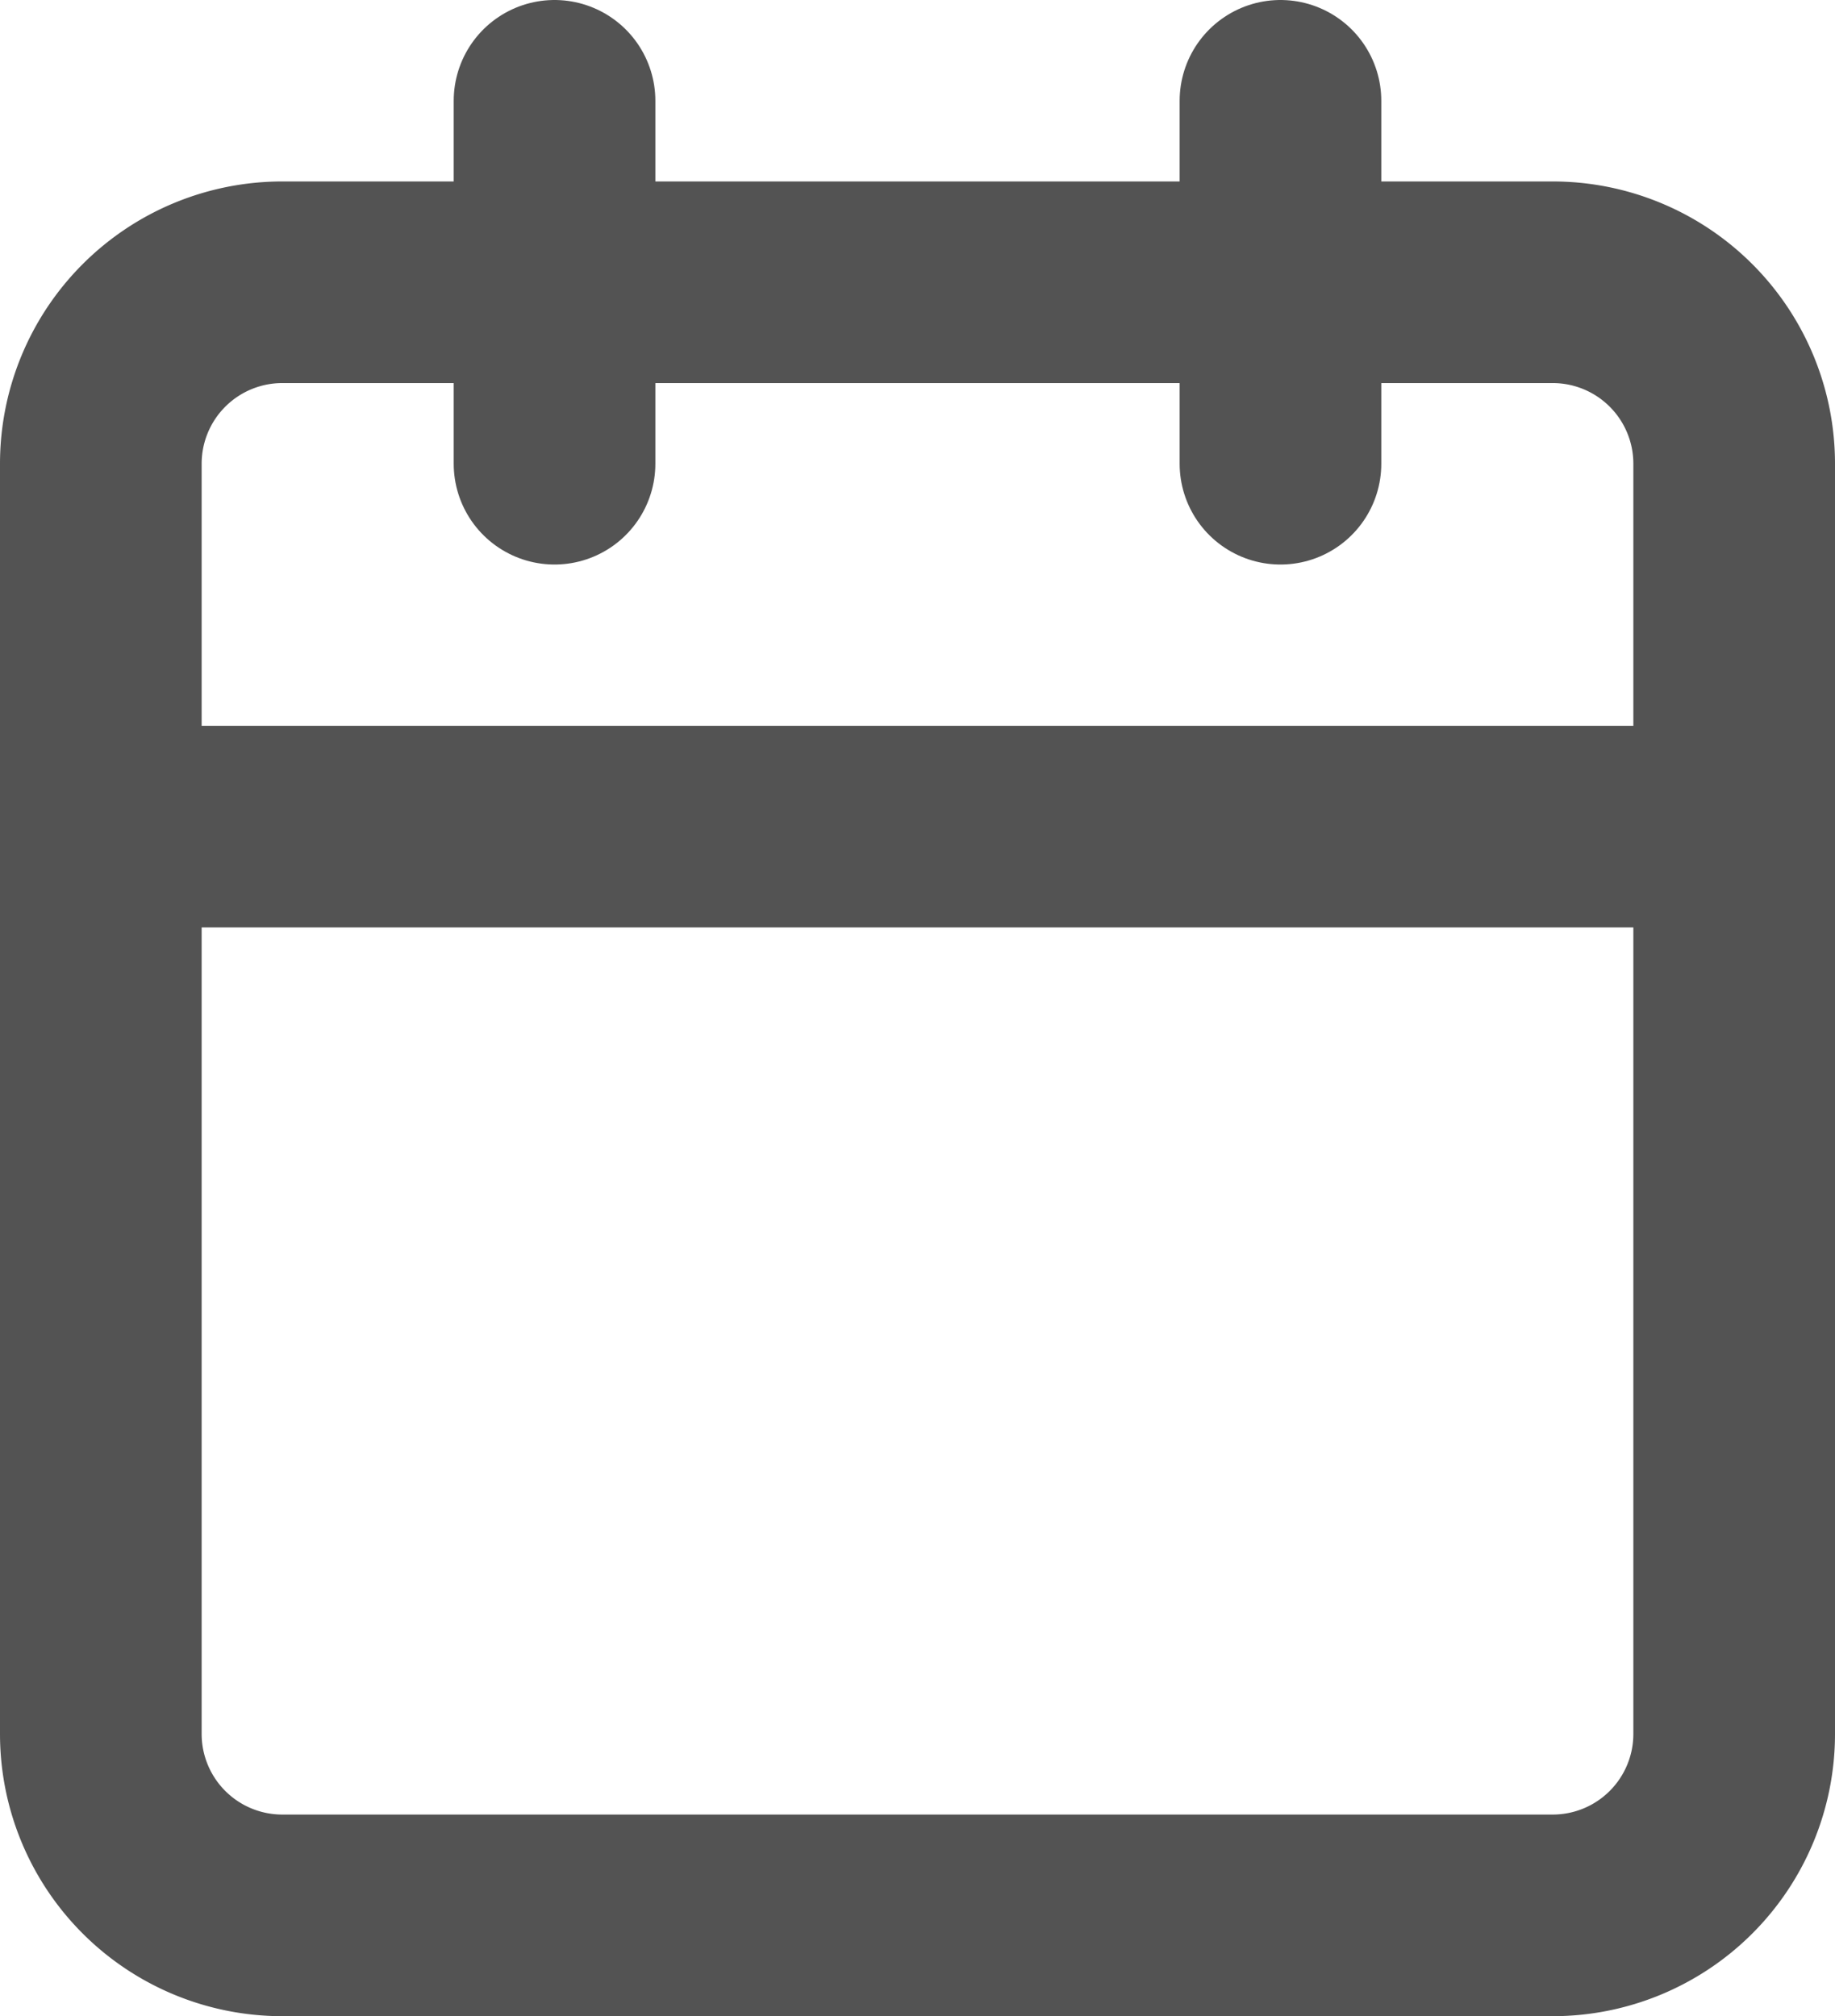 <svg xmlns="http://www.w3.org/2000/svg" width="18.2" height="20" viewBox="0 0 18.2 20">
  <g id="Icon_feather-calendar" data-name="Icon feather-calendar" transform="translate(-3.5 -2)">
    <path id="Path_55679" data-name="Path 55679" d="M6.3,6H18.9a1.8,1.8,0,0,1,1.8,1.8V20.4a1.8,1.8,0,0,1-1.8,1.8H6.3a1.8,1.8,0,0,1-1.8-1.8V7.8A1.8,1.8,0,0,1,6.3,6Z" transform="translate(0 -1.2)" fill="none" stroke="#535353" stroke-linecap="round" stroke-linejoin="round" stroke-width="2"/>
    <path id="Path_55680" data-name="Path 55680" d="M24,3V6.6" transform="translate(-7.8)" fill="none" stroke="#535353" stroke-linecap="round" stroke-linejoin="round" stroke-width="2"/>
    <path id="Path_55681" data-name="Path 55681" d="M12,3V6.6" transform="translate(-3)" fill="none" stroke="#535353" stroke-linecap="round" stroke-linejoin="round" stroke-width="2"/>
    <path id="Path_55682" data-name="Path 55682" d="M4.5,15H20.7" transform="translate(0 -4.8)" fill="none" stroke="#535353" stroke-linecap="round" stroke-linejoin="round" stroke-width="2"/>
  </g>
</svg>

